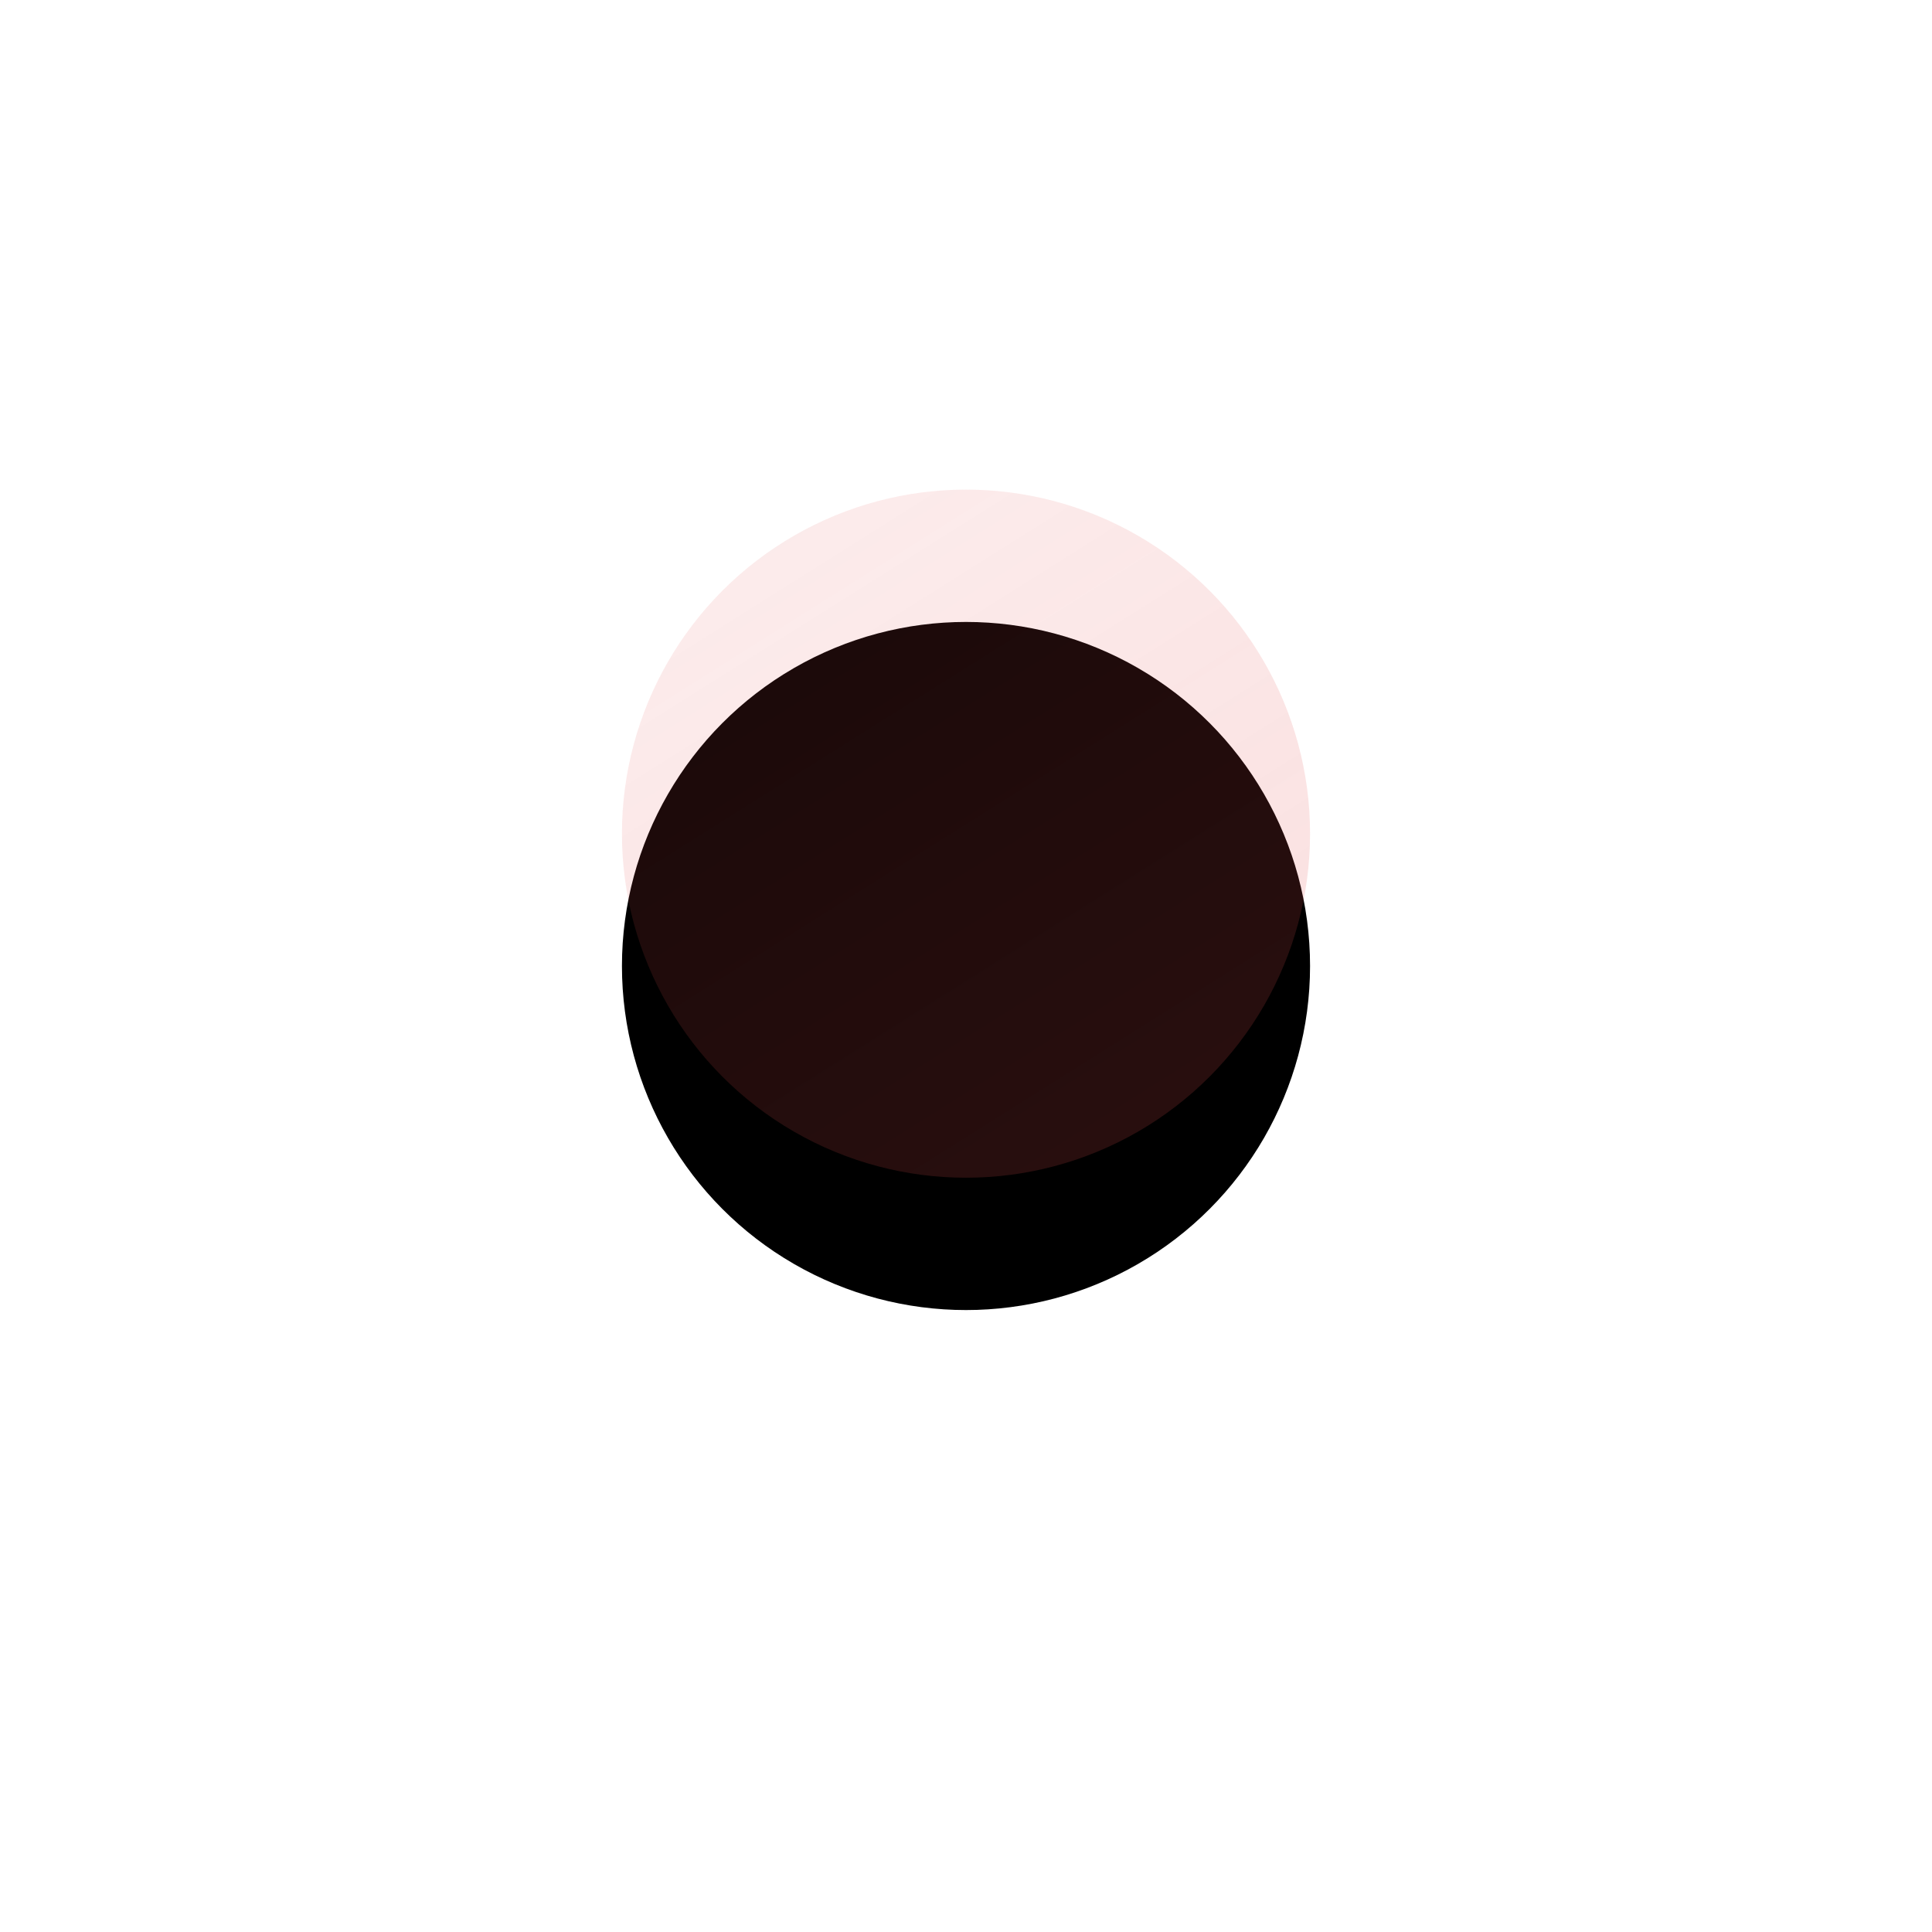 <?xml version="1.0" encoding="UTF-8"?>
<svg width="146px" height="146px" viewBox="0 0 146 146" version="1.1" xmlns="http://www.w3.org/2000/svg" xmlns:xlink="http://www.w3.org/1999/xlink">
    <!-- Generator: Sketch Internal 51 (54983) - http://www.bohemiancoding.com/sketch -->
    <title>Oval 3</title>
    <desc>Created with Sketch Internal.</desc>
    <defs>
        <linearGradient x1="4.682%" y1="-2.841%" x2="86.31%" y2="126.81%" id="linearGradient-1">
            <stop stop-color="#E35050" stop-opacity="0.1" offset="0%"></stop>
            <stop stop-color="#E35050" stop-opacity="0.199" offset="100%"></stop>
        </linearGradient>
        <circle id="path-2" cx="141" cy="526" r="26"></circle>
        <filter x="-153.8%" y="-134.6%" width="407.7%" height="407.7%" filterUnits="objectBoundingBox" id="filter-3">
            <feOffset dx="0" dy="10" in="SourceAlpha" result="shadowOffsetOuter1"></feOffset>
            <feGaussianBlur stdDeviation="25" in="shadowOffsetOuter1" result="shadowBlurOuter1"></feGaussianBlur>
            <feComposite in="shadowBlurOuter1" in2="SourceAlpha" operator="out" result="shadowBlurOuter1"></feComposite>
            <feColorMatrix values="0 0 0 0 0.882   0 0 0 0 0.165   0 0 0 0 0.282  0 0 0 0.131 0" type="matrix" in="shadowBlurOuter1"></feColorMatrix>
        </filter>
    </defs>
    <g id="Pricing-2.1-Iterations" stroke="none" stroke-width="1" fill="none" fill-rule="evenodd">
        <g id="Pricing-Block-2.1---E-—-Buy--Copy-6" transform="translate(-68, -463)">
            <g id="Oval-3">
                <use fill="black" fill-opacity="1" filter="url(#filter-3)" xlink:href="#path-2"></use>
                <use fill="url(#linearGradient-1)" fill-rule="evenodd" xlink:href="#path-2"></use>
            </g>
        </g>
    </g>
</svg>